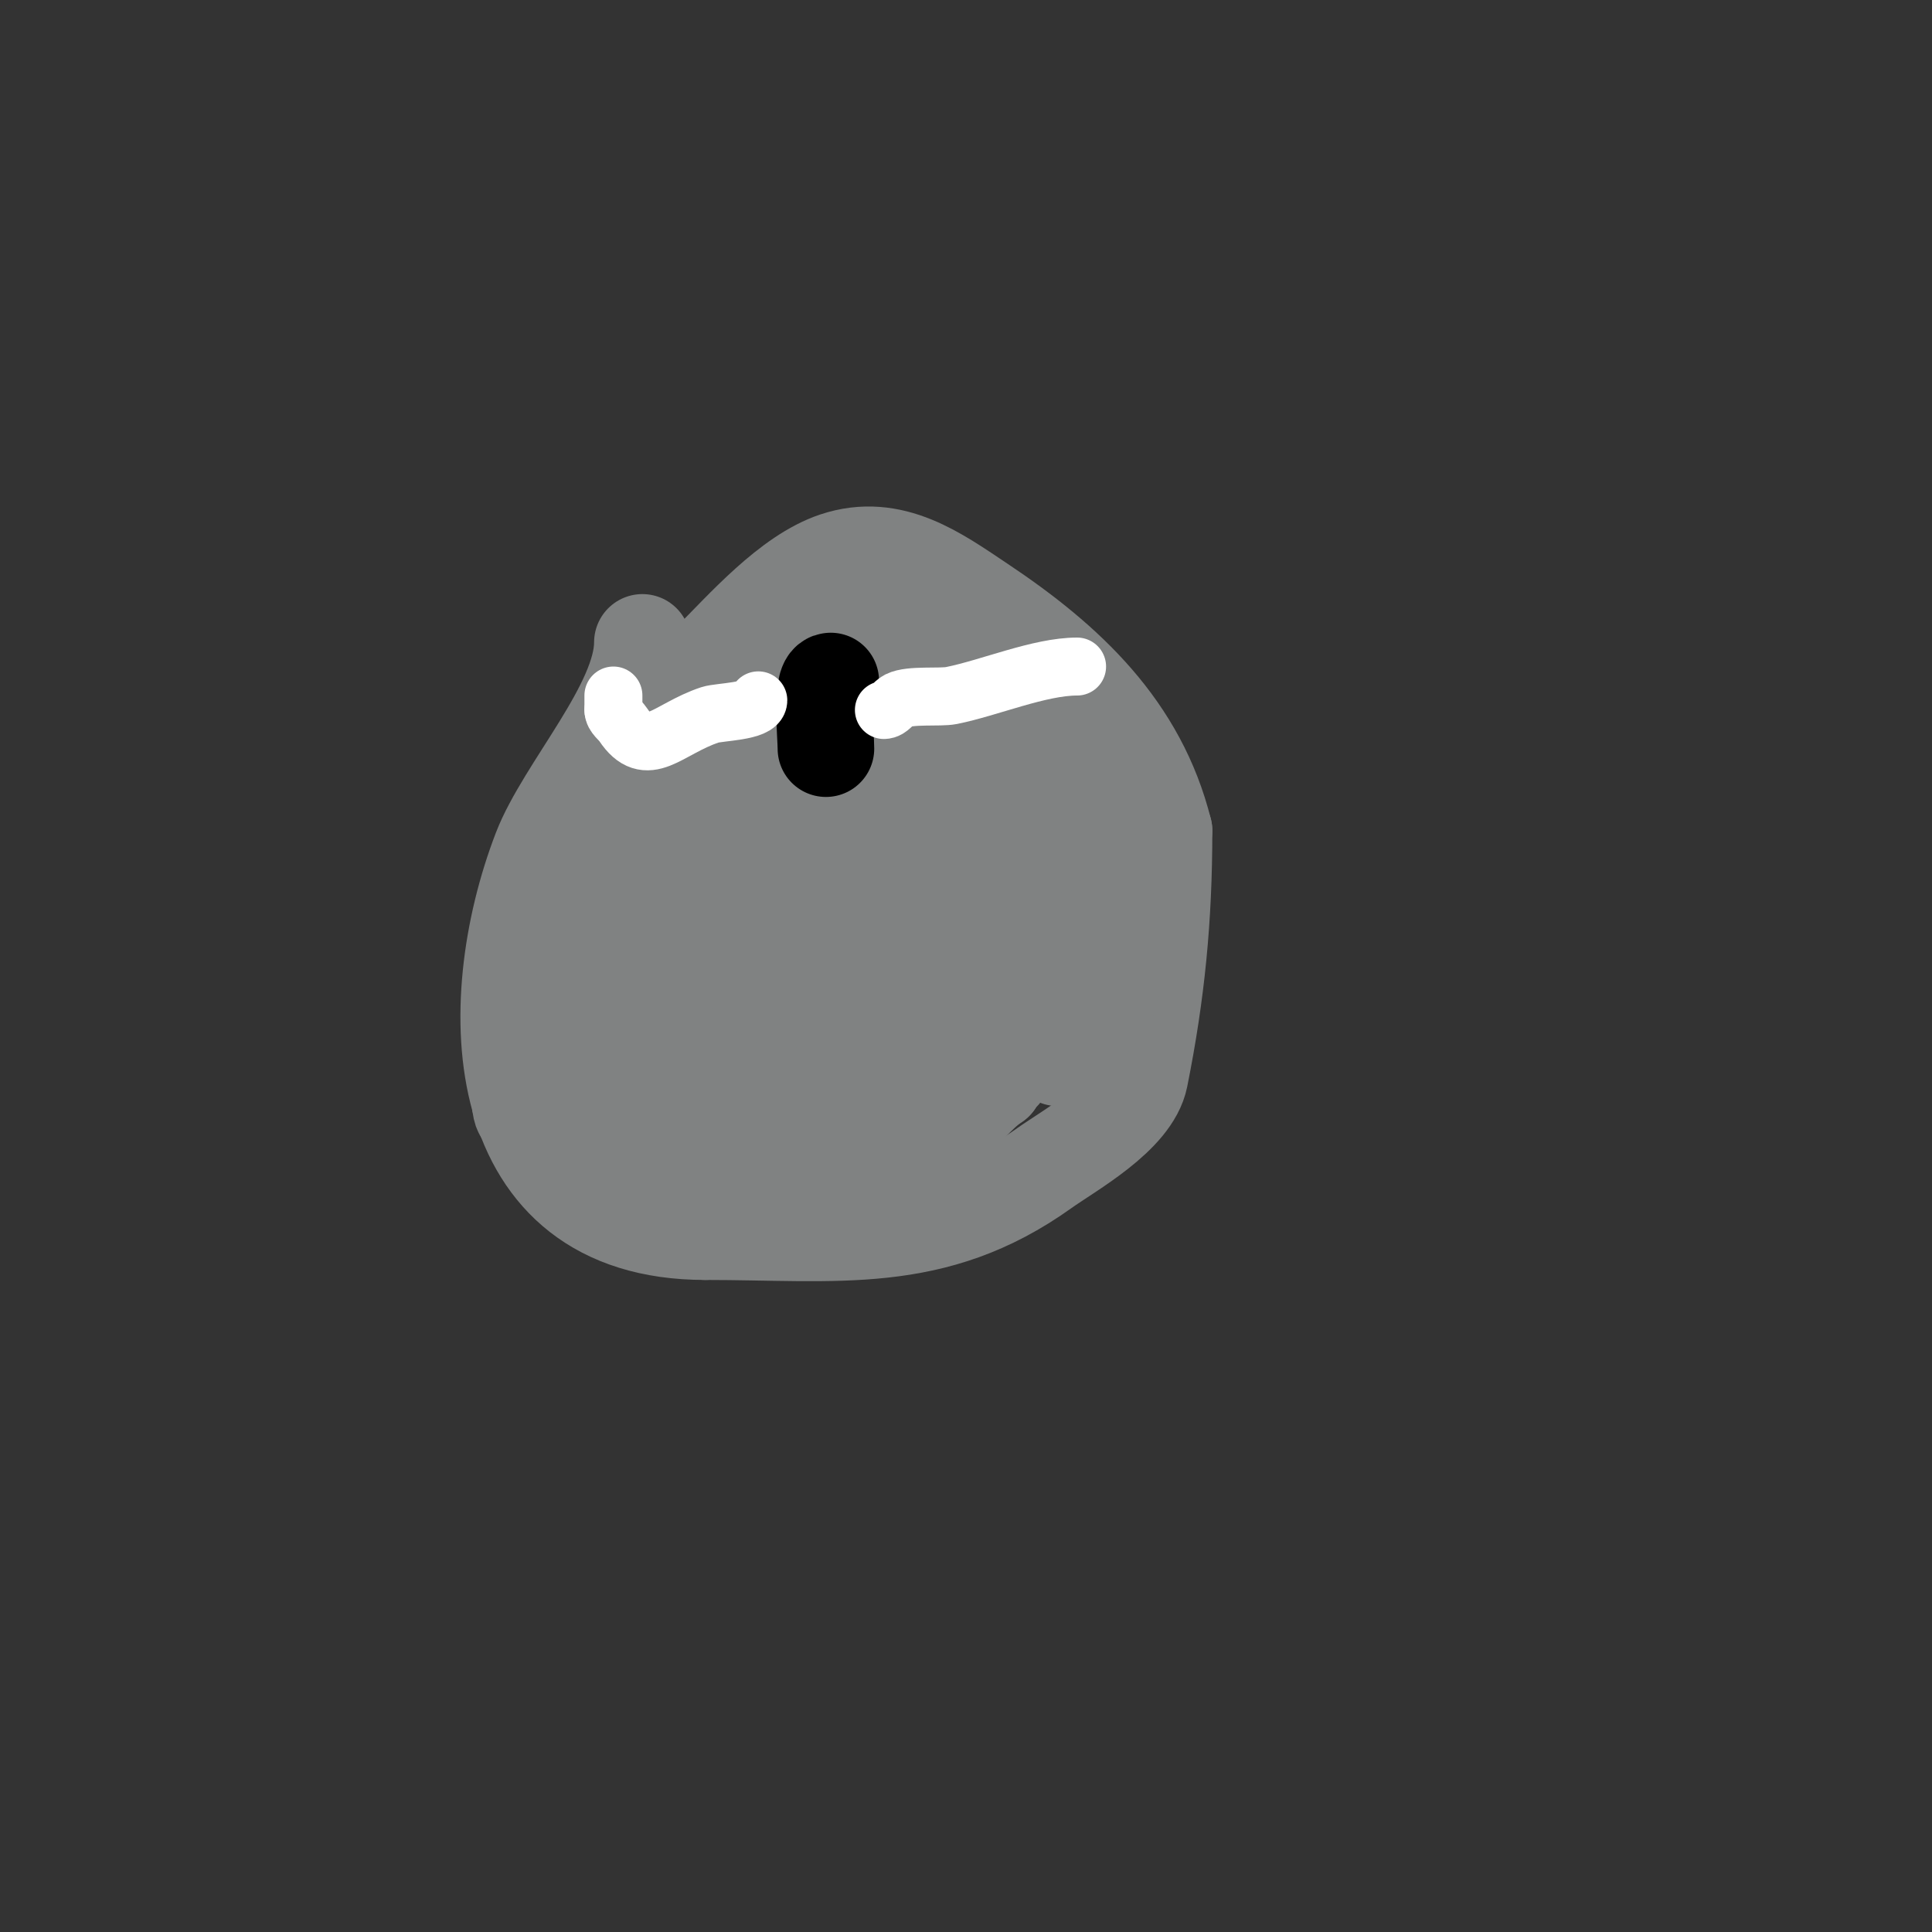 <svg viewBox='0 0 400 400' version='1.1' xmlns='http://www.w3.org/2000/svg' xmlns:xlink='http://www.w3.org/1999/xlink'><rect x="0" y="0" width="400" height="400" fill="#333333" stroke="none"/><g fill='none' stroke='#808282' stroke-width='20' stroke-linecap='round' stroke-linejoin='round'><path d='M133,133c0,13.029 -16.151,30.392 -21,43c-12.372,32.167 -10.96,79 34,79'/><path d='M146,255c27.326,0 47.308,3.209 70,-13c5.457,-3.898 18.384,-10.918 20,-19c3.477,-17.386 5,-32.729 5,-51'/><path d='M241,172c-5.277,-21.106 -19.949,-34.966 -38,-47c-8.908,-5.938 -18.274,-12.909 -30,-9c-9.592,3.197 -19.054,14.054 -26,21'/><path d='M147,137c-19.236,14.427 -29,39.718 -29,63c0,4.158 -2.448,15.552 1,19c0.781,0.781 2.632,-0.448 3,-1c3.488,-5.233 4.313,-13.097 6,-19'/><path d='M128,199c5.548,-15.718 12.364,-29.833 19,-45c2.352,-5.376 7.004,-17.002 13,-20c10.528,-5.264 30.222,5.815 33,16c0.982,3.6 0.595,13.837 0,18c-1.913,13.394 -21.798,24.798 -31,34c-2.818,2.818 -8,4.658 -8,9'/><path d='M154,211c0,23.407 24.728,-10.183 28,-16c2.868,-5.099 7.883,-13.497 10,-19c2.539,-6.601 0.575,-27.575 5,-32c2.953,-2.953 7.632,3.53 11,6c1.901,1.394 3.586,3.114 5,5c2.298,3.064 7.333,11.556 10,16c3.473,5.788 6.255,12.292 7,19'/><path d='M230,190c0,3.98 1.226,13.548 -1,18c-0.311,0.621 -10,11 -10,11c0,0 -1.832,-9.161 -3,-15c-2.368,-11.839 -10.484,-24.76 -17,-35c-5.541,-8.708 -15,-29.839 -15,-8'/><path d='M184,161c3.544,11.813 5.726,24.382 12,35c3.492,5.909 8.654,11.27 10,18c0.001,0.005 3.022,9 3,9c-2.092,0 -4.037,-10.438 -6,-16c-5.651,-16.011 -6,-30.115 -6,-47c0,-0.993 1.029,-20 -1,-20'/><path d='M196,140c-8.927,0 -10.991,10.121 -14,17c-6.022,13.765 -9.919,29.65 -8,45c0.918,7.344 9.722,38.972 16,17c0.648,-2.266 0.642,-4.67 1,-7c0.882,-5.735 1.504,-9.018 3,-15c1.649,-6.596 2.966,-13.28 4,-20'/><path d='M198,177c2.338,-11.69 1.708,-23.877 -2,-35c-1.271,-3.813 -2.42,-16.053 -10,-11c-3.876,2.584 -6.551,10.326 -9,14c-8.285,12.427 -15.276,39.311 -22,55'/><path d='M155,200c-2.876,14.38 -20.495,24.624 -34,28c-0.861,0.215 -12.386,3.842 -13,2c-2.077,-6.23 5.98,-14.254 9,-19c6.829,-10.731 13.937,-21.405 21,-32c3.475,-5.213 9,-9.365 9,-16'/><path d='M147,163c7.227,-8.673 11.271,-23.271 17,-29c0.527,-0.527 1.137,1.267 1,2c-1.554,8.288 -4.575,16.294 -8,24c-6.736,15.157 -12.468,30.759 -19,46c-2.591,6.046 -7,11.584 -7,18'/><path d='M131,224c13.066,-6.533 13.318,-2.841 23,2c1.733,0.866 30.962,1.615 35,0c1.667,-0.667 3.205,-2 5,-2'/><path d='M194,224c2.659,0 3.159,3.295 2,6c-2.216,5.171 -8.372,10.457 -13,12c-14.238,4.746 -33.665,3 -49,3'/><path d='M134,245c-0.786,-0.262 -14.702,-6.865 -10,-10c4.788,-3.192 23.617,4.723 30,6c13.442,2.688 30.677,-0.074 42,-8c3.71,-2.597 6.162,-6.442 10,-9'/><path d='M206,224c1.086,-2.173 2.359,-2 1,-2'/></g>
<g fill='none' stroke='#000000' stroke-width='20' stroke-linecap='round' stroke-linejoin='round'><path d='M172,141c-2.098,0 -1,11.367 -1,14'/></g>
<g fill='none' stroke='#ffffff' stroke-width='12' stroke-linecap='round' stroke-linejoin='round'><path d='M183,147c1.202,0 1.925,-1.463 3,-2c2.433,-1.216 8.565,-0.513 11,-1c7.849,-1.57 18.198,-6 26,-6'/><path d='M157,145c0,2.343 -8.113,2.371 -10,3c-8.903,2.968 -12.977,9.535 -18,2c-0.667,-1 -2,-1.798 -2,-3'/><path d='M127,147c0,-1 0,-2 0,-3'/></g>
</svg>
